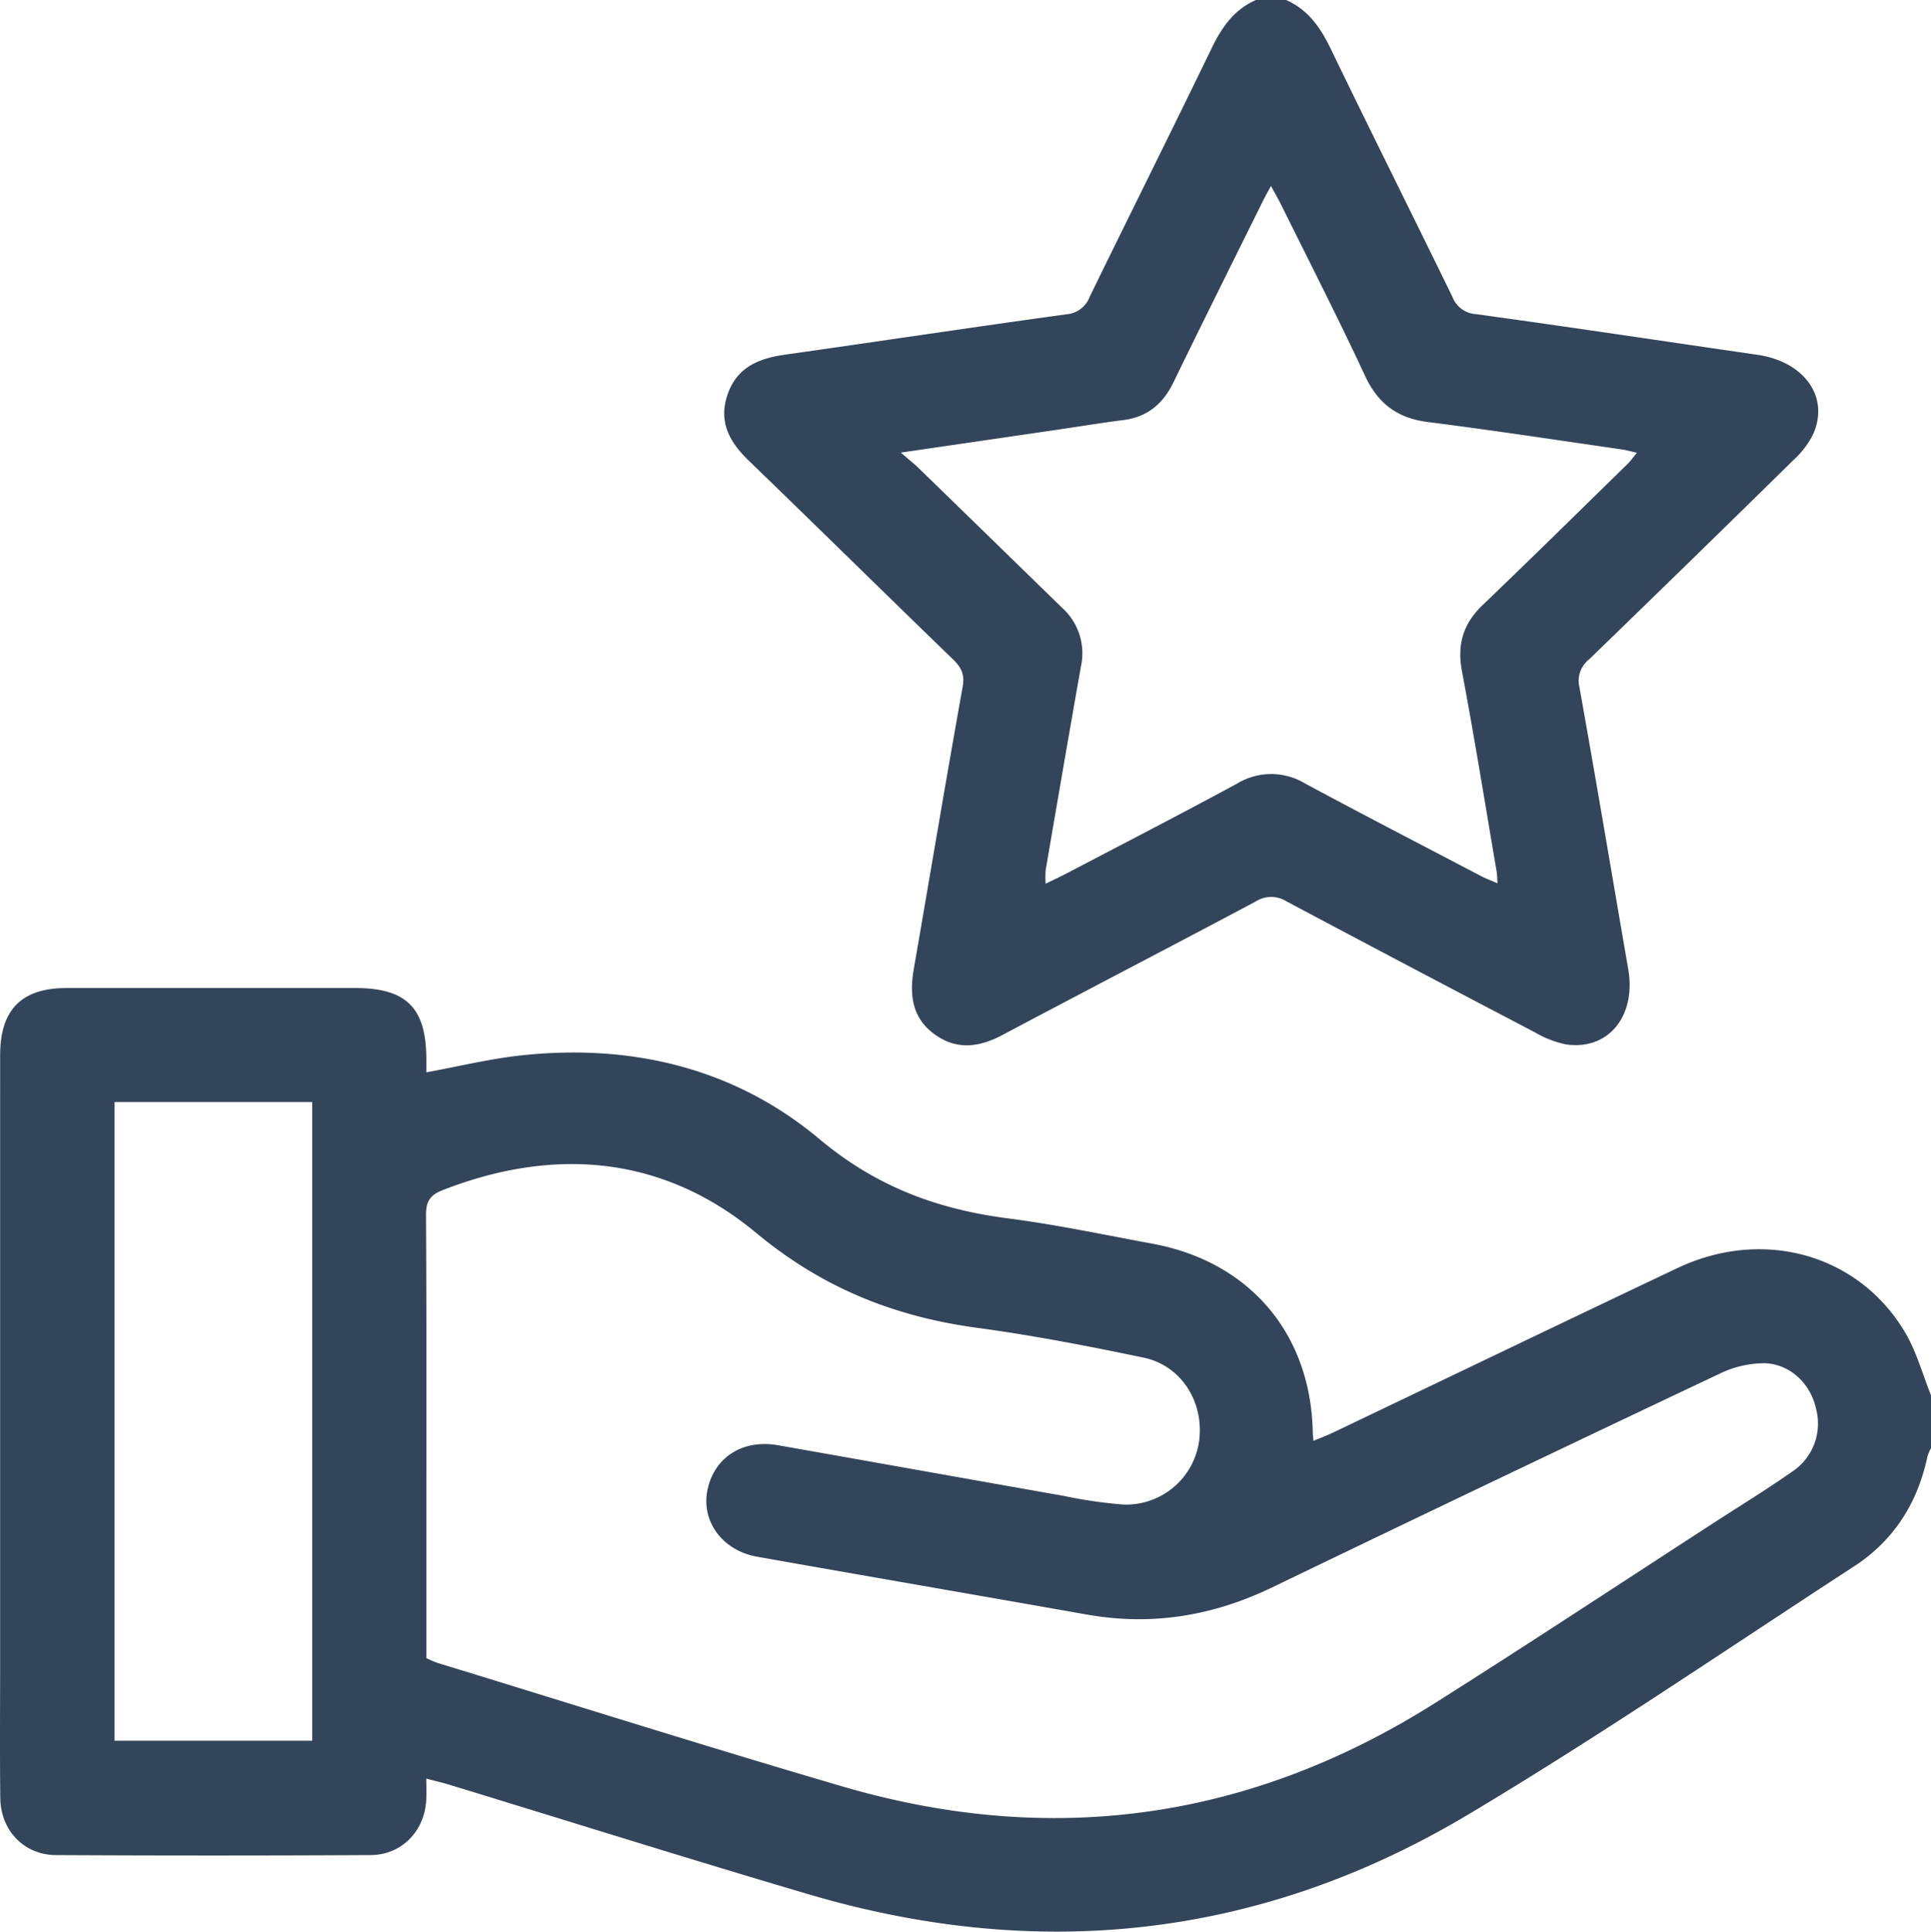 <svg xmlns="http://www.w3.org/2000/svg" viewBox="0 0 383.358 383.438"><title>Recurso 58</title><g id="Capa_2" data-name="Capa 2"><g id="Capa_1-2" data-name="Capa 1"><g id="NtLa7K.tif"><path d="M383.358,287.451a9.114,9.114,0,0,0-.7,1.65c-1.943,9.215-6.659,16.68-14.549,21.813-25.493,16.586-50.634,33.777-76.739,49.346C250.36,384.72,206.417,389.54,160.614,376.047c-23.89-7.038-47.649-14.518-71.47-21.789-1.296-.396-2.621-.696-4.516-1.194,0,1.604.052,2.901-.009,4.193-.288,6.171-4.841,10.951-11.014,10.985q-31.251.17-62.504.002C4.761,368.21.136,363.346.058,356.923c-.109-8.98-.032-17.962-.032-26.943q-.001-60.249.002-120.498c.001-9.058,4.243-13.35,13.199-13.354q28.632-.012,57.265-.002c10.131.001,14.073,3.878,14.143,13.905.007.988.001,1.977.001,2.833,6.4-1.168,12.562-2.685,18.815-3.361,21.914-2.371,42.399,2.506,59.223,16.606,11.252,9.43,23.421,13.938,37.429,15.743,9.628,1.241,19.157,3.269,28.714,5.035,19.235,3.556,31.354,17.794,31.8,37.261.011.495.068.989.132,1.869,1.371-.572,2.611-1.026,3.796-1.592,22.818-10.897,45.603-21.863,68.451-32.696,17.11-8.113,36.183-2.722,45.325,12.952,2.209,3.788,3.386,8.177,5.037,12.29ZM84.637,329.15a22.583,22.583,0,0,0,2.172.93c26.788,8.203,53.506,16.647,80.389,24.524,41.589,12.185,80.908,6.66,117.577-16.469,18.765-11.836,37.279-24.07,55.904-36.128,5.022-3.251,10.133-6.379,15.024-9.818a11.426,11.426,0,0,0,4.855-12.455c-1.037-4.921-5.019-8.898-10.111-9.122a20.535,20.535,0,0,0-9.244,2.165q-44.419,21.008-88.682,42.347c-11.722,5.65-23.852,7.654-36.699,5.383-21.838-3.861-43.695-7.622-65.531-11.493-6.827-1.21-11.062-6.973-9.864-13.11,1.283-6.571,6.955-10.262,14.045-9.014,18.897,3.326,37.782,6.718,56.679,10.043a91.683,91.683,0,0,0,11.817,1.725,14.641,14.641,0,0,0,15.106-12.74c.957-7.629-3.55-14.846-11.019-16.413-10.969-2.3-22.002-4.427-33.102-5.932-16.431-2.227-30.688-7.92-43.816-18.826-18.404-15.289-39.945-17.216-62.325-8.472-2.457.96-3.255,2.269-3.24,4.923.121,20.829.067,41.659.067,62.489Q84.637,316.4,84.637,329.15ZM22.746,218.755V345.541H61.982V218.755Z" style="fill:#33455a"/><path d="M255.331,0c4.333,1.919,6.792,5.423,8.81,9.594C272.115,26.079,280.313,42.455,288.341,58.914a5.321,5.321,0,0,0,4.648,3.438c18.645,2.561,37.255,5.379,55.882,8.07,9.312,1.345,14.375,8.346,11.1,15.749a17.194,17.194,0,0,1-3.785,5.02q-20.291,19.934-40.727,39.72a5.369,5.369,0,0,0-1.9,5.477c3.343,18.642,6.465,37.323,9.691,55.986,1.612,9.327-3.946,16.191-12.382,14.943a20.513,20.513,0,0,1-6.208-2.427q-24.679-12.9-49.268-25.972a5.719,5.719,0,0,0-6.129.05c-16.721,8.894-33.535,17.611-50.263,26.49-4.561,2.421-8.98,3.037-13.361-.072-4.589-3.257-5.115-7.909-4.225-13.04,3.236-18.661,6.352-37.343,9.699-55.984.444-2.474-.254-3.869-1.91-5.472-13.537-13.1-26.961-26.318-40.509-39.407-3.772-3.644-6.07-7.58-4.323-12.958,1.797-5.533,6.139-7.369,11.432-8.117,18.634-2.635,37.243-5.451,55.887-8.014a5.369,5.369,0,0,0,4.645-3.479c8.027-16.459,16.222-32.837,24.201-49.32,2.016-4.164,4.449-7.696,8.806-9.592ZM178.84,89.841c1.749,1.518,2.719,2.281,3.599,3.136q14.214,13.825,28.411,27.668a12.118,12.118,0,0,1,3.771,11.522c-2.392,13.491-4.703,26.996-7.018,40.5a18.62,18.62,0,0,0-.017,2.759c1.692-.832,3.028-1.452,4.331-2.135,11.251-5.899,22.553-11.705,33.717-17.766a13.029,13.029,0,0,1,13.443-.007c11.628,6.251,23.357,12.315,35.054,18.438.906.474,1.877.825,3.169,1.386-.081-1.127-.073-1.744-.175-2.343-2.264-13.26-4.39-26.547-6.886-39.764-1.006-5.328.257-9.441,4.128-13.148,9.637-9.229,19.141-18.597,28.684-27.923.637-.623,1.157-1.365,1.93-2.289-1.291-.289-2.128-.536-2.982-.659-12.826-1.843-25.637-3.813-38.491-5.436-6.049-.764-9.915-3.607-12.504-9.169-5.306-11.401-11.044-22.6-16.615-33.877-.569-1.151-1.218-2.262-2.063-3.823-.726,1.344-1.154,2.081-1.531,2.843-5.963,12.054-11.971,24.086-17.851,36.18-2.078,4.274-5.185,6.851-9.961,7.455-4.449.563-8.876,1.298-13.315,1.948C199.816,86.78,189.965,88.216,178.84,89.841Z" style="fill:#33455a"/></g></g></g></svg>